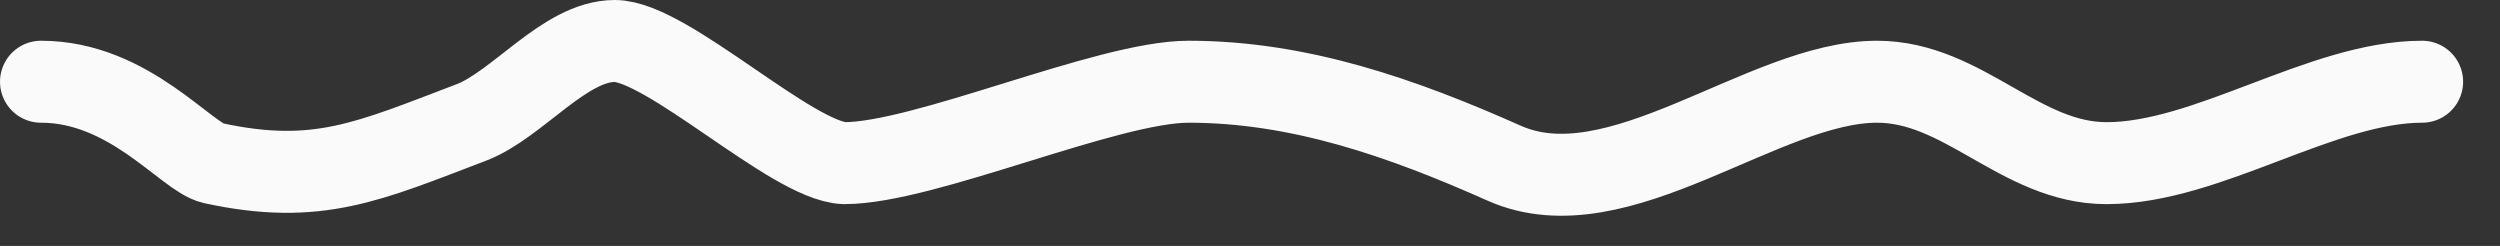 <?xml version="1.0" encoding="UTF-8"?> <svg xmlns="http://www.w3.org/2000/svg" width="61" height="6" viewBox="0 0 61 6" fill="none"><rect x="0" y="0" width="61" height="6" fill="#333333" stroke="none"/><path d="M1 1.994C3.154 1.994 4.544 3.84 5.2 3.981C7.741 4.531 8.99 3.943 11.5 2.988C12.628 2.558 13.781 1 15 1C16.274 1 19.324 3.931 20.6 3.981C22.557 3.981 27.015 1.994 29 1.994C31.701 1.994 34.209 2.872 36.7 3.981C39.482 5.22 43.023 1.994 45.8 1.994C47.911 1.994 49.294 3.981 51.4 3.981C53.868 3.981 56.655 1.994 59.1 1.994" stroke="#FAFAFA" stroke-width="2" stroke-linecap="round"></path></svg> 